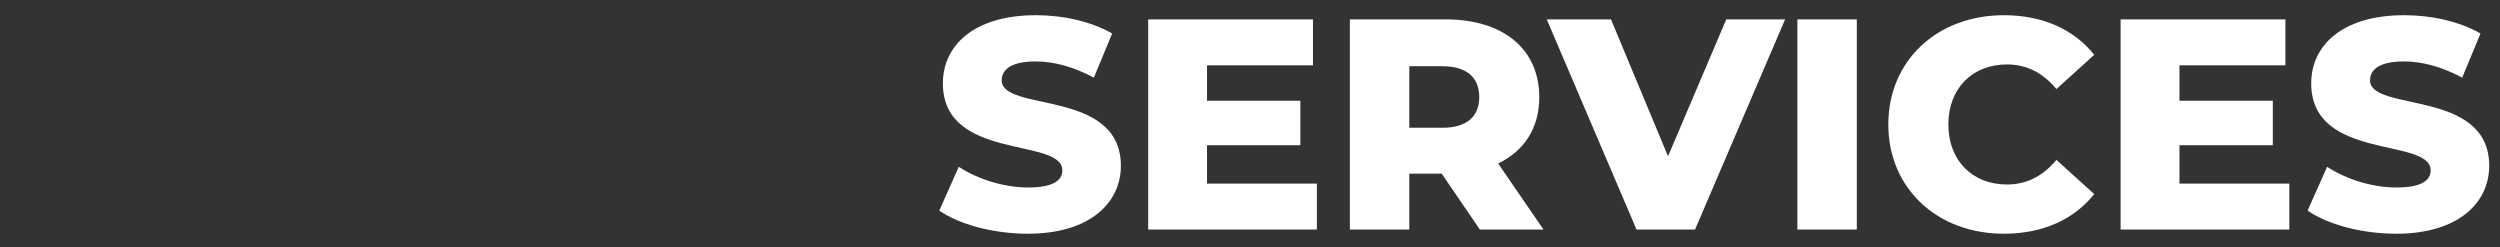 <?xml version="1.0"?>
<svg xmlns="http://www.w3.org/2000/svg" xmlns:xlink="http://www.w3.org/1999/xlink" version="1.1" id="Layer_1" x="0px" y="0px" width="708px" height="70px" viewBox="0 0 708 70" enable-background="new 0 0 708 70" xml:space="preserve" data-global-elvn="enableViewport, disableClick, none, startInvisible, notResponsive, 0, notLoop, 500">
<rect x="0" y="0" width="708" height="70" fill="#333333" stroke="none"/>
<g xmlns="http://www.w3.org/2000/svg" enable-background="new    ">
	<path fill="#FFFFFF" d="M266.006,59.645l5.525-12.411c5.271,3.485,12.751,5.865,19.637,5.865c6.97,0,9.69-1.955,9.69-4.845   c0-9.436-33.833-2.551-33.833-24.652c0-10.626,8.671-19.296,26.352-19.296c7.736,0,15.727,1.785,21.592,5.185l-5.186,12.496   c-5.695-3.06-11.306-4.59-16.491-4.59c-7.056,0-9.606,2.38-9.606,5.355c0,9.096,33.748,2.295,33.748,24.227   c0,10.371-8.671,19.212-26.352,19.212C281.307,66.19,271.616,63.555,266.006,59.645z" data-elvn="drawLines, 0, 2000, #ffffff, 2, notRandom" class="elvn-layer"/>
	<path fill="#FFFFFF" d="M372.939,51.994V65h-47.774V5.495h46.668v13.006h-30.008v10.031h26.438v12.581h-26.438v10.881H372.939z" data-elvn="drawLines, 500, 2000, #ffffff, 2, notRandom" class="elvn-layer"/>
	<path fill="#FFFFFF" d="M408.297,49.188h-9.181V65h-16.832V5.495h27.202c16.236,0,26.438,8.416,26.438,22.017   c0,8.756-4.25,15.217-11.646,18.787L437.114,65h-18.021L408.297,49.188z M408.467,18.756h-9.351v17.427h9.351   c6.971,0,10.455-3.23,10.455-8.671C418.922,21.986,415.438,18.756,408.467,18.756z" data-elvn="drawLines, 1000, 2000, #ffffff, 2, notRandom" class="elvn-layer"/>
	<path fill="#FFFFFF" d="M505.539,5.495L480.037,65H463.46L438.043,5.495h18.191l16.151,38.764l16.491-38.764H505.539z" data-elvn="drawLines, 1500, 2000, #ffffff, 2, notRandom" class="elvn-layer"/>
	<path fill="#FFFFFF" d="M509.019,5.495h16.832V65h-16.832V5.495z" data-elvn="drawLines, 2000, 2000, #ffffff, 2, notRandom" class="elvn-layer"/>
	<path fill="#FFFFFF" d="M534.772,35.248c0-18.106,13.855-30.942,32.728-30.942c10.966,0,19.807,3.995,25.587,11.221l-10.711,9.69   c-3.74-4.505-8.331-6.971-14.026-6.971c-9.775,0-16.576,6.801-16.576,17.002c0,10.2,6.801,17.001,16.576,17.001   c5.695,0,10.286-2.465,14.026-6.971l10.711,9.69c-5.78,7.226-14.621,11.222-25.587,11.222   C548.628,66.19,534.772,53.354,534.772,35.248z" data-elvn="drawLines, 2500, 2000, #ffffff, 2, notRandom" class="elvn-layer"/>
	<path fill="#FFFFFF" d="M648.336,51.994V65h-47.774V5.495h46.669v13.006h-30.008v10.031h26.438v12.581h-26.438v10.881H648.336z" data-elvn="drawLines, 3000, 2000, #ffffff, 2, notRandom" class="elvn-layer"/>
	<path fill="#FFFFFF" d="M653.516,59.645l5.525-12.411c5.271,3.485,12.751,5.865,19.637,5.865c6.971,0,9.69-1.955,9.69-4.845   c0-9.436-33.832-2.551-33.832-24.652c0-10.626,8.67-19.296,26.352-19.296c7.735,0,15.727,1.785,21.592,5.185l-5.186,12.496   c-5.695-3.06-11.306-4.59-16.491-4.59c-7.056,0-9.605,2.38-9.605,5.355c0,9.096,33.747,2.295,33.747,24.227   c0,10.371-8.67,19.212-26.352,19.212C668.816,66.19,659.126,63.555,653.516,59.645z" data-elvn="drawLines, 3500, 2000, #ffffff, 2, notRandom" class="elvn-layer"/>
</g>
</svg>
